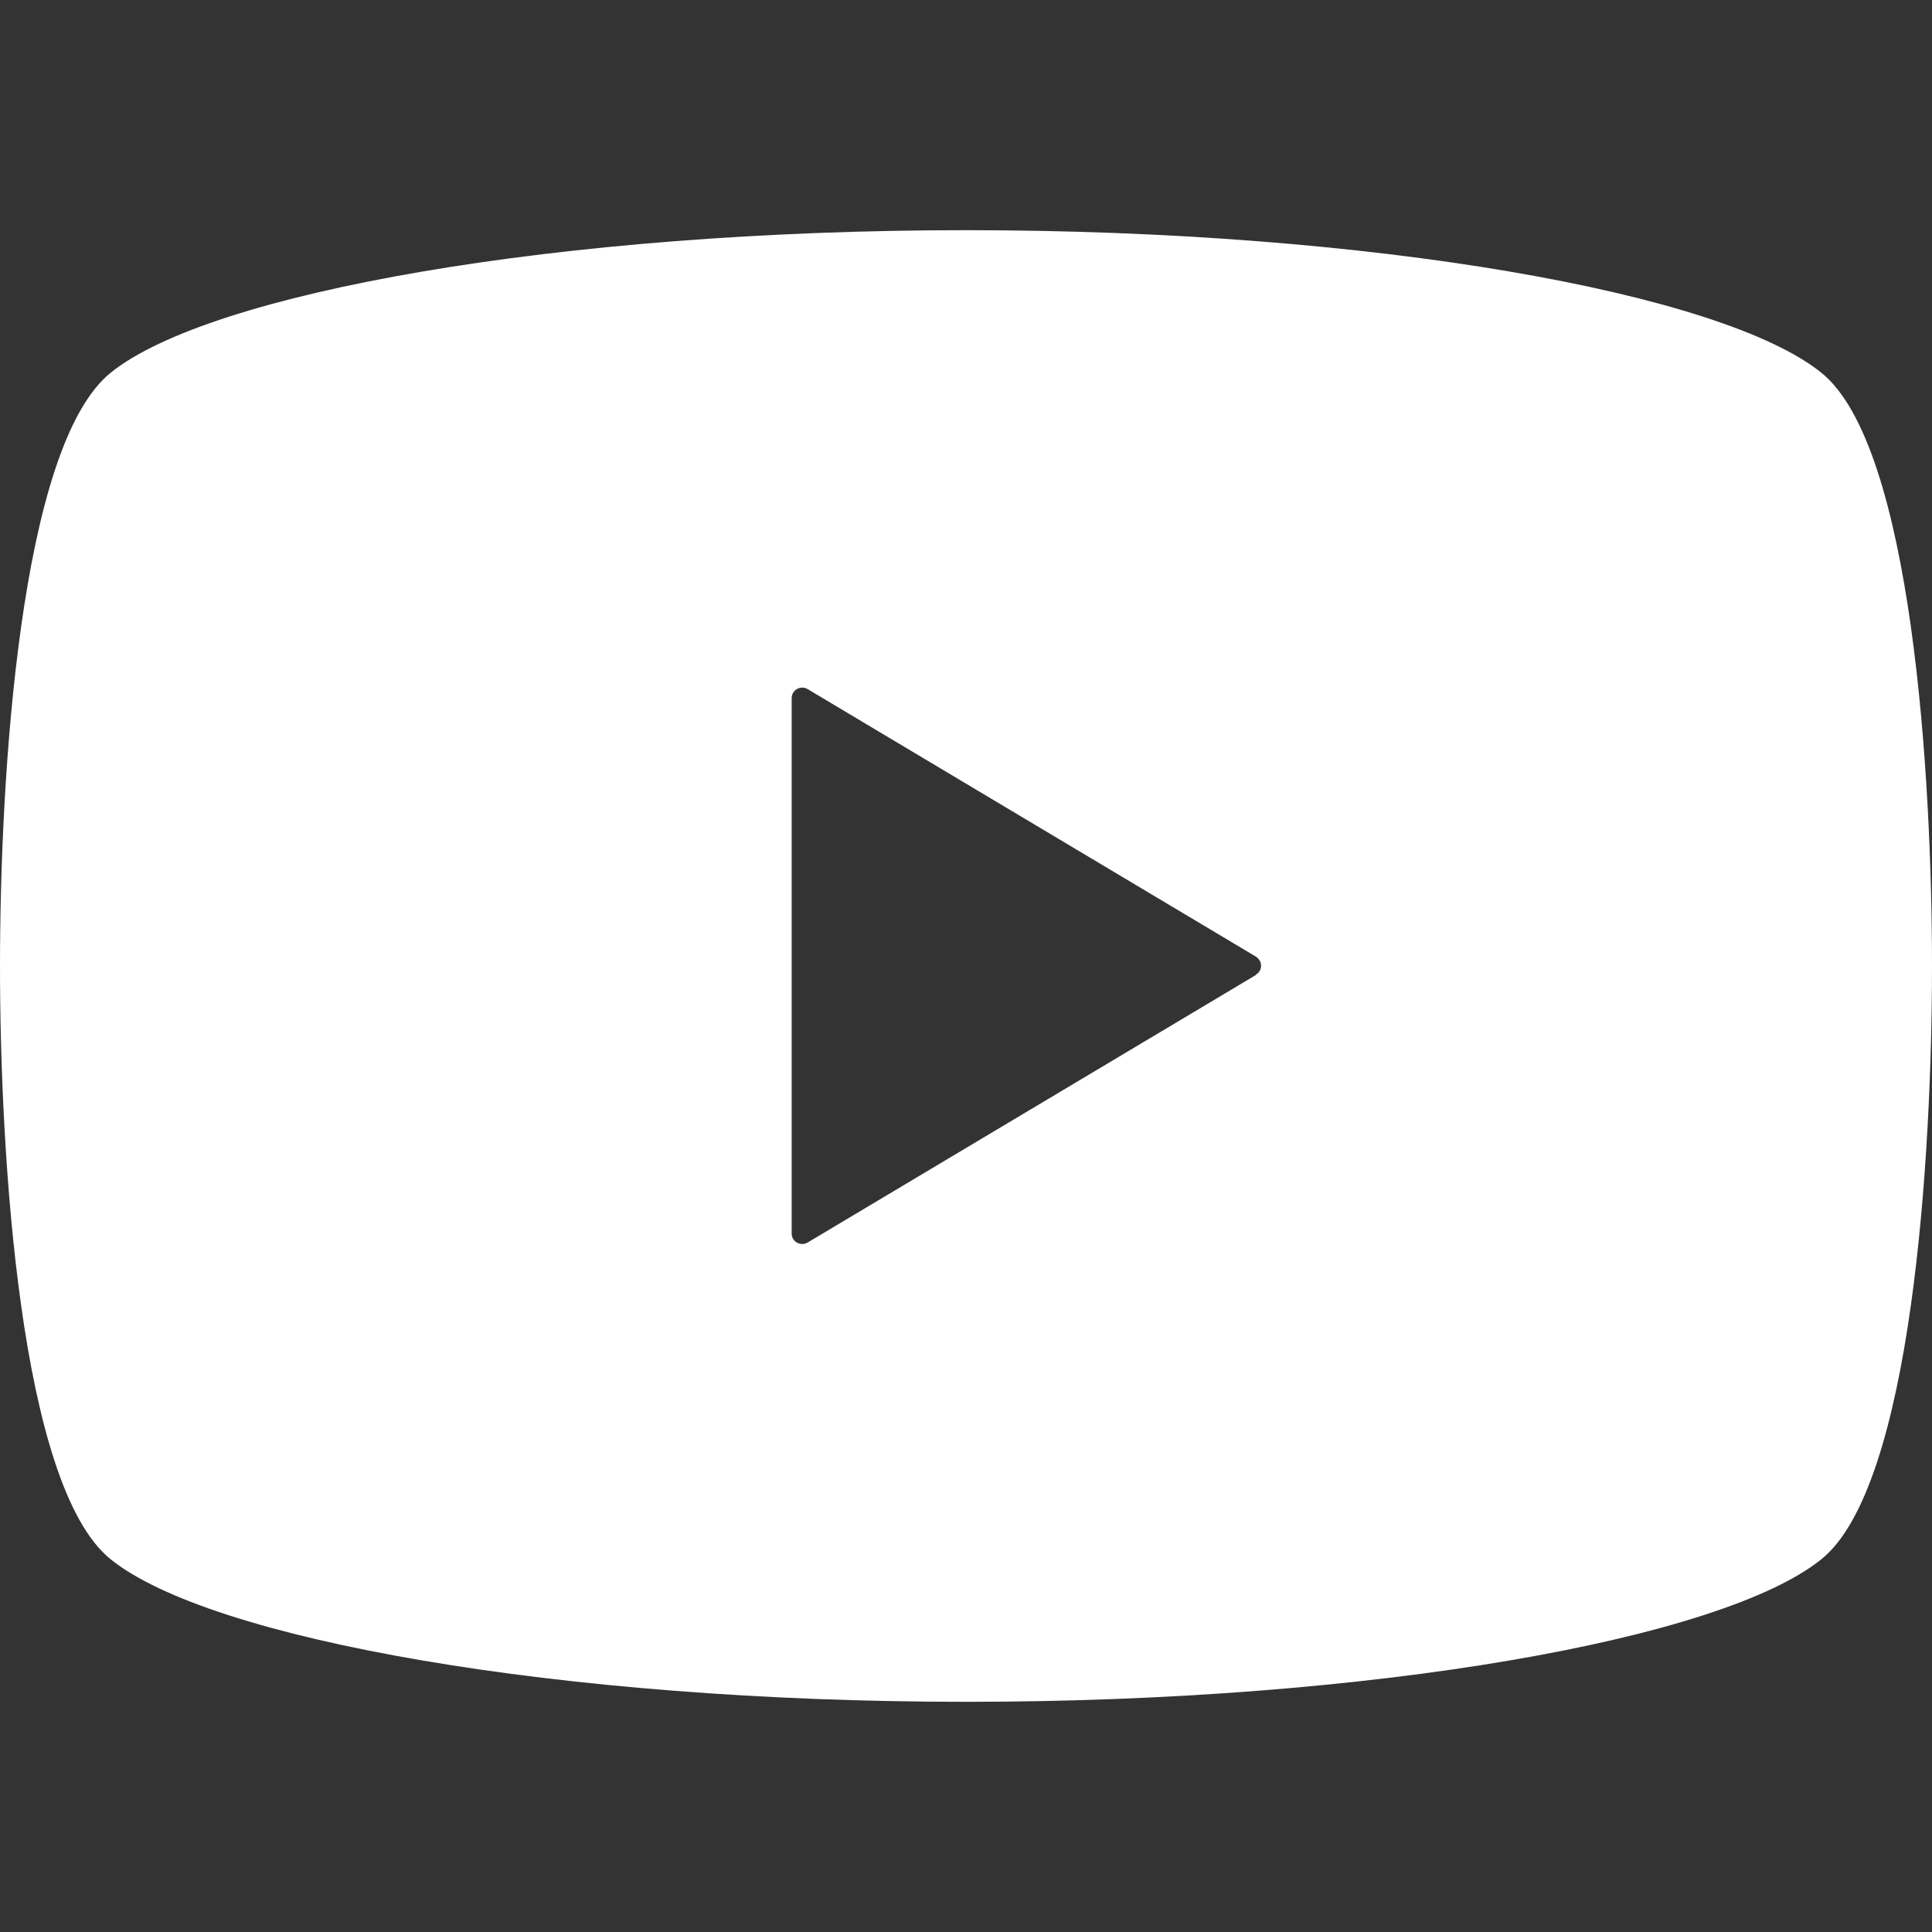 <?xml version="1.0" encoding="UTF-8"?>
<svg xmlns="http://www.w3.org/2000/svg" version="1.1" viewBox="0 0 512 512">
  <rect x="0" y="0" width="512" height="512" fill="#333333" stroke="none"/>
  <defs>
    <style>
      .cls-1 {
        fill: #fff;
      }
    </style>
  </defs>
  <!-- Generator: Adobe Illustrator 28.7.1, SVG Export Plug-In . SVG Version: 1.2.0 Build 142)  -->
  <g>
    <g id="_x32_">
      <path class="cls-1" d="M482.7,98.8c-26.2-21.2-118.8-37.8-226.7-37.8S55.5,77.6,29.3,98.8C5.2,118.3,0,206.1,0,256s5.2,137.8,29.3,157.2c26.2,21.2,118.7,37.8,226.7,37.8s200.5-16.6,226.7-37.8c24.1-19.4,29.3-107.3,29.3-157.2s-5.2-137.8-29.3-157.2ZM332.8,258.4l-118.8,70.9c-.9.5-1.9.5-2.8,0s-1.4-1.4-1.4-2.4v-141.9c0-1,.5-1.9,1.4-2.4s1.9-.5,2.8,0l118.8,70.9c.8.5,1.4,1.4,1.4,2.4s-.5,1.9-1.4,2.4Z"/>
    </g>
  </g>
</svg>